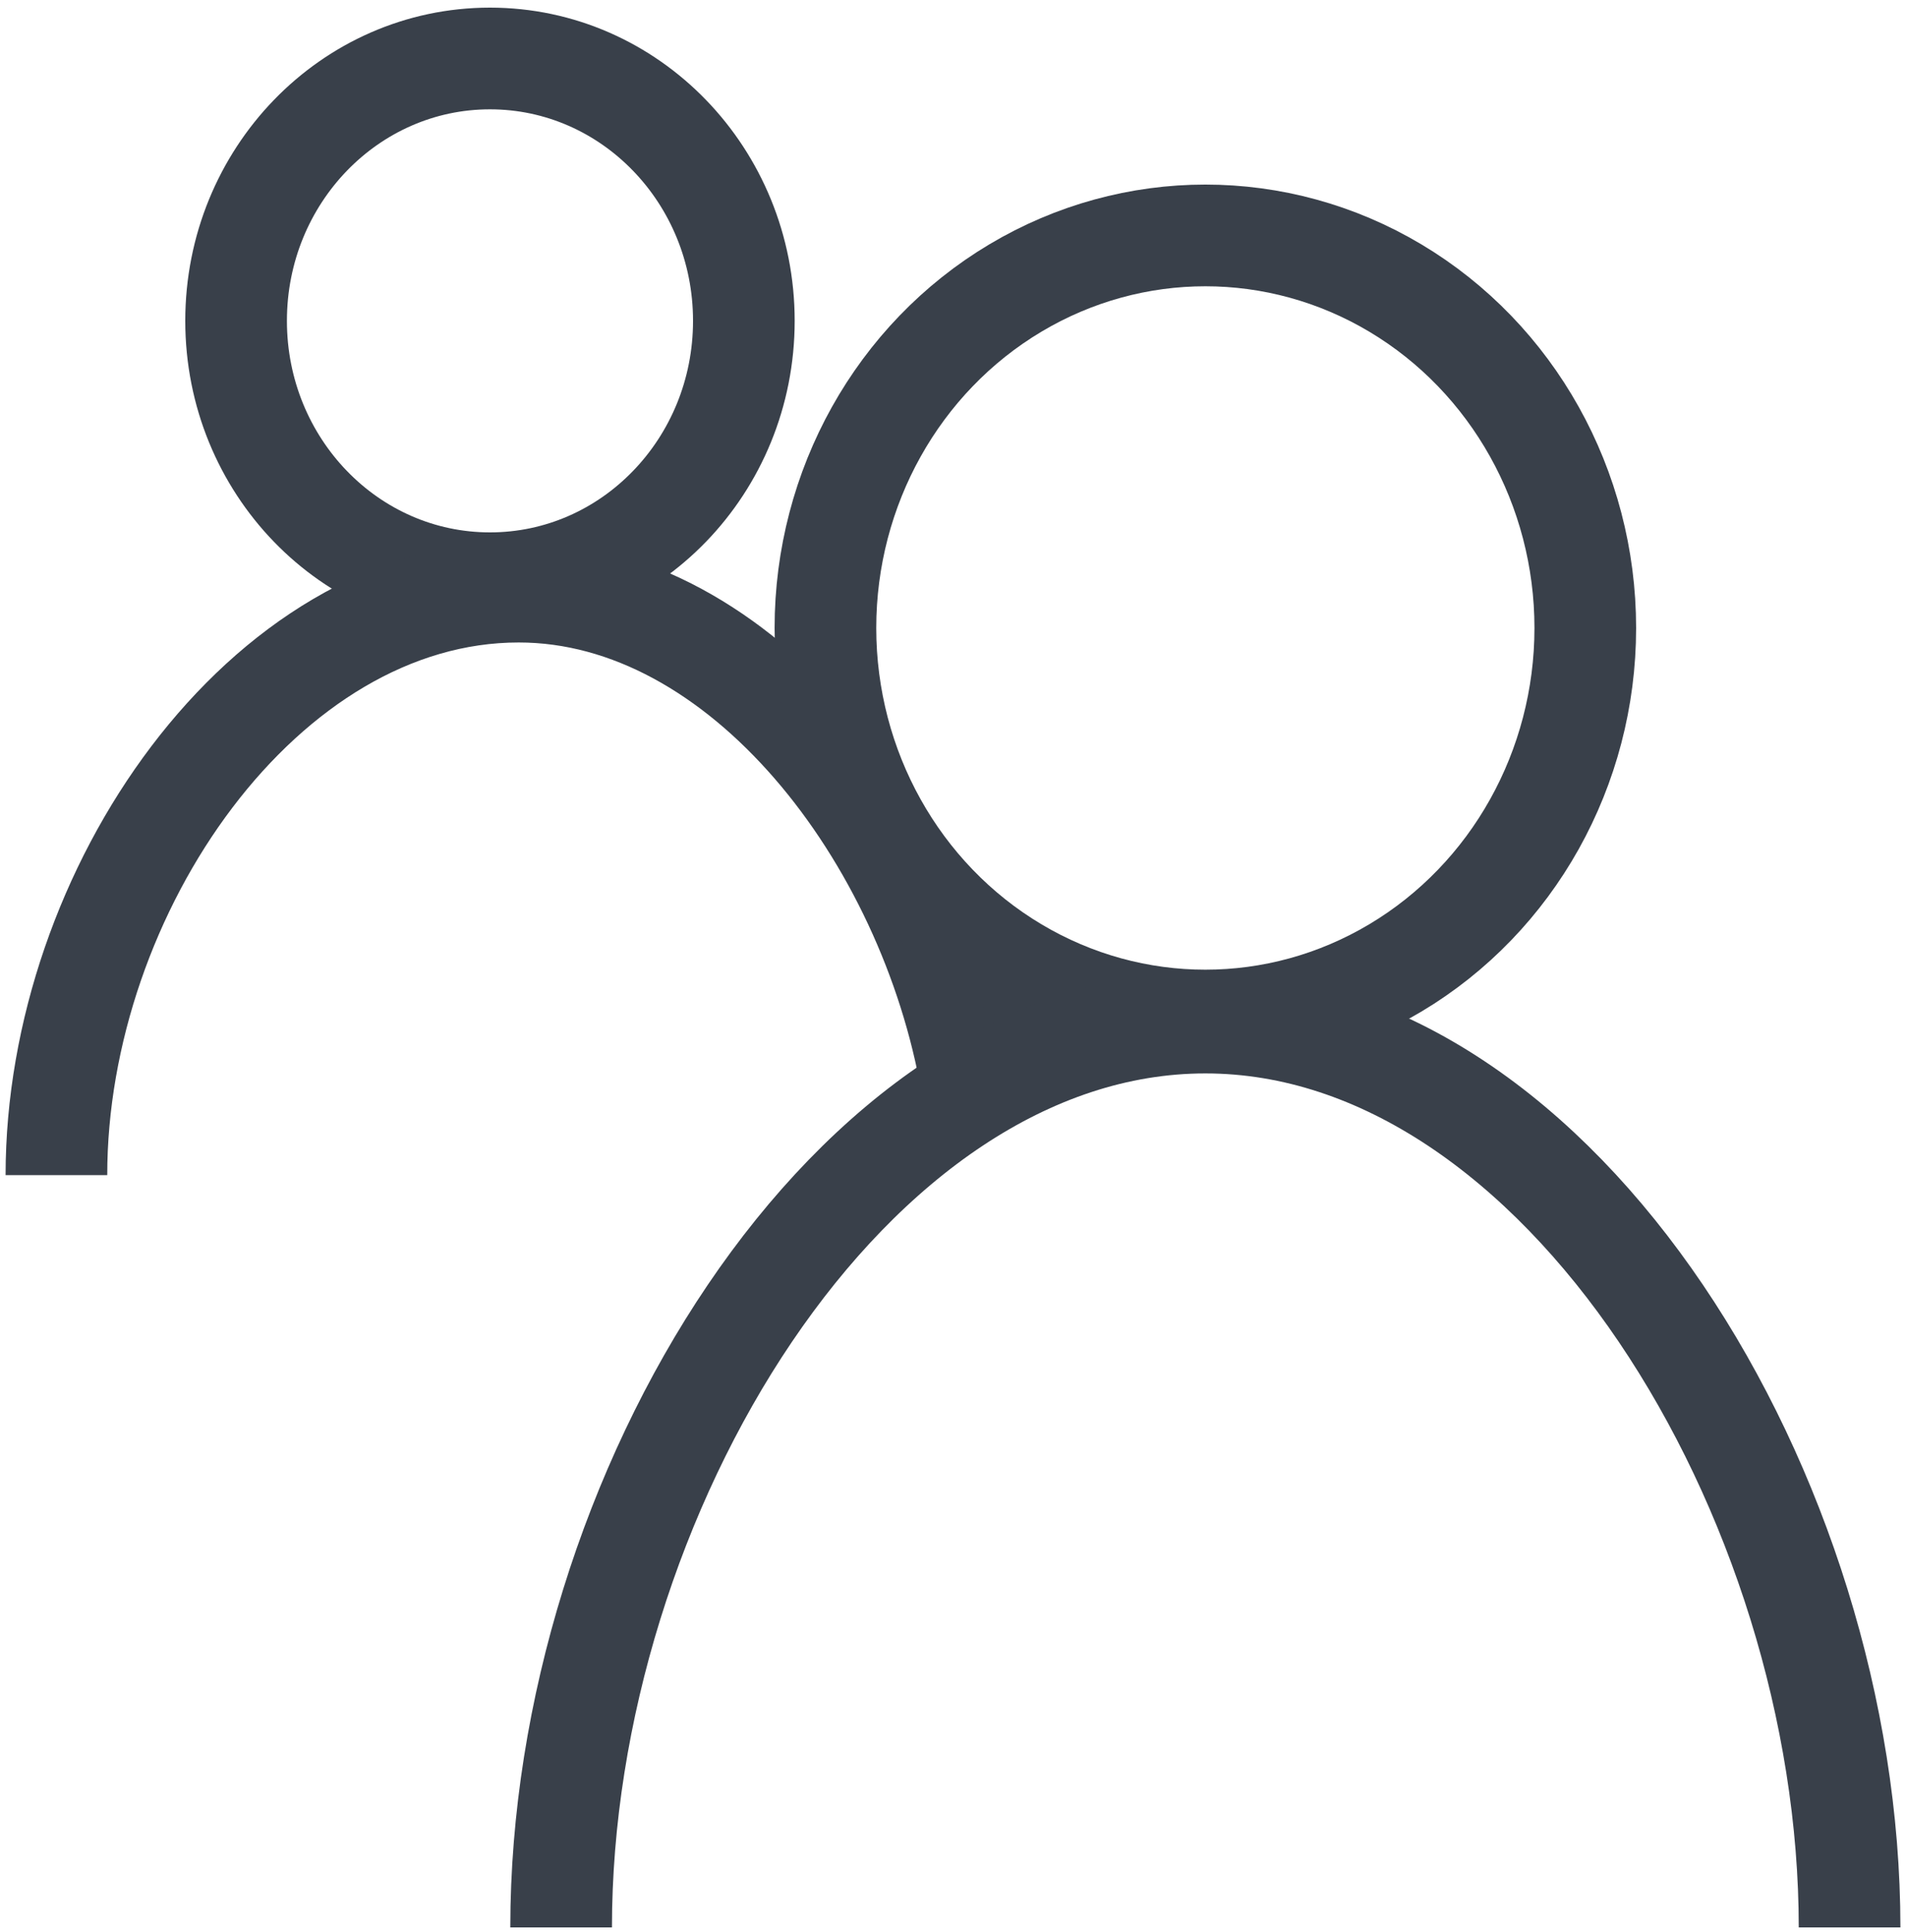 <?xml version="1.0" encoding="UTF-8"?>
<svg id="Layer_1" xmlns="http://www.w3.org/2000/svg" version="1.1" viewBox="0 0 75 76">
  <!-- Generator: Adobe Illustrator 29.0.1, SVG Export Plug-In . SVG Version: 2.1.0 Build 192)  -->
  <defs>
    <style>
      .st0 {
        fill: none;
        stroke: #39404a;
        stroke-miterlimit: 10;
        stroke-width: 4px;
      }
    </style>
  </defs>
  <ellipse class="st0" cx="19.28" cy="12.62" rx="9.99" ry="10.32"/>
  <path class="st0" d="M2.22,46.22c0-11.16,8.15-22.95,18.19-22.95,8.79,0,16.13,9.63,17.82,19.36"/>
  <ellipse class="st0" cx="47.43" cy="24.7" rx="14.95" ry="15.44"/>
  <path class="st0" d="M22.08,75.81c0-16.95,11.35-35.59,25.35-35.59s25.35,18.64,25.35,35.59"/>
</svg>